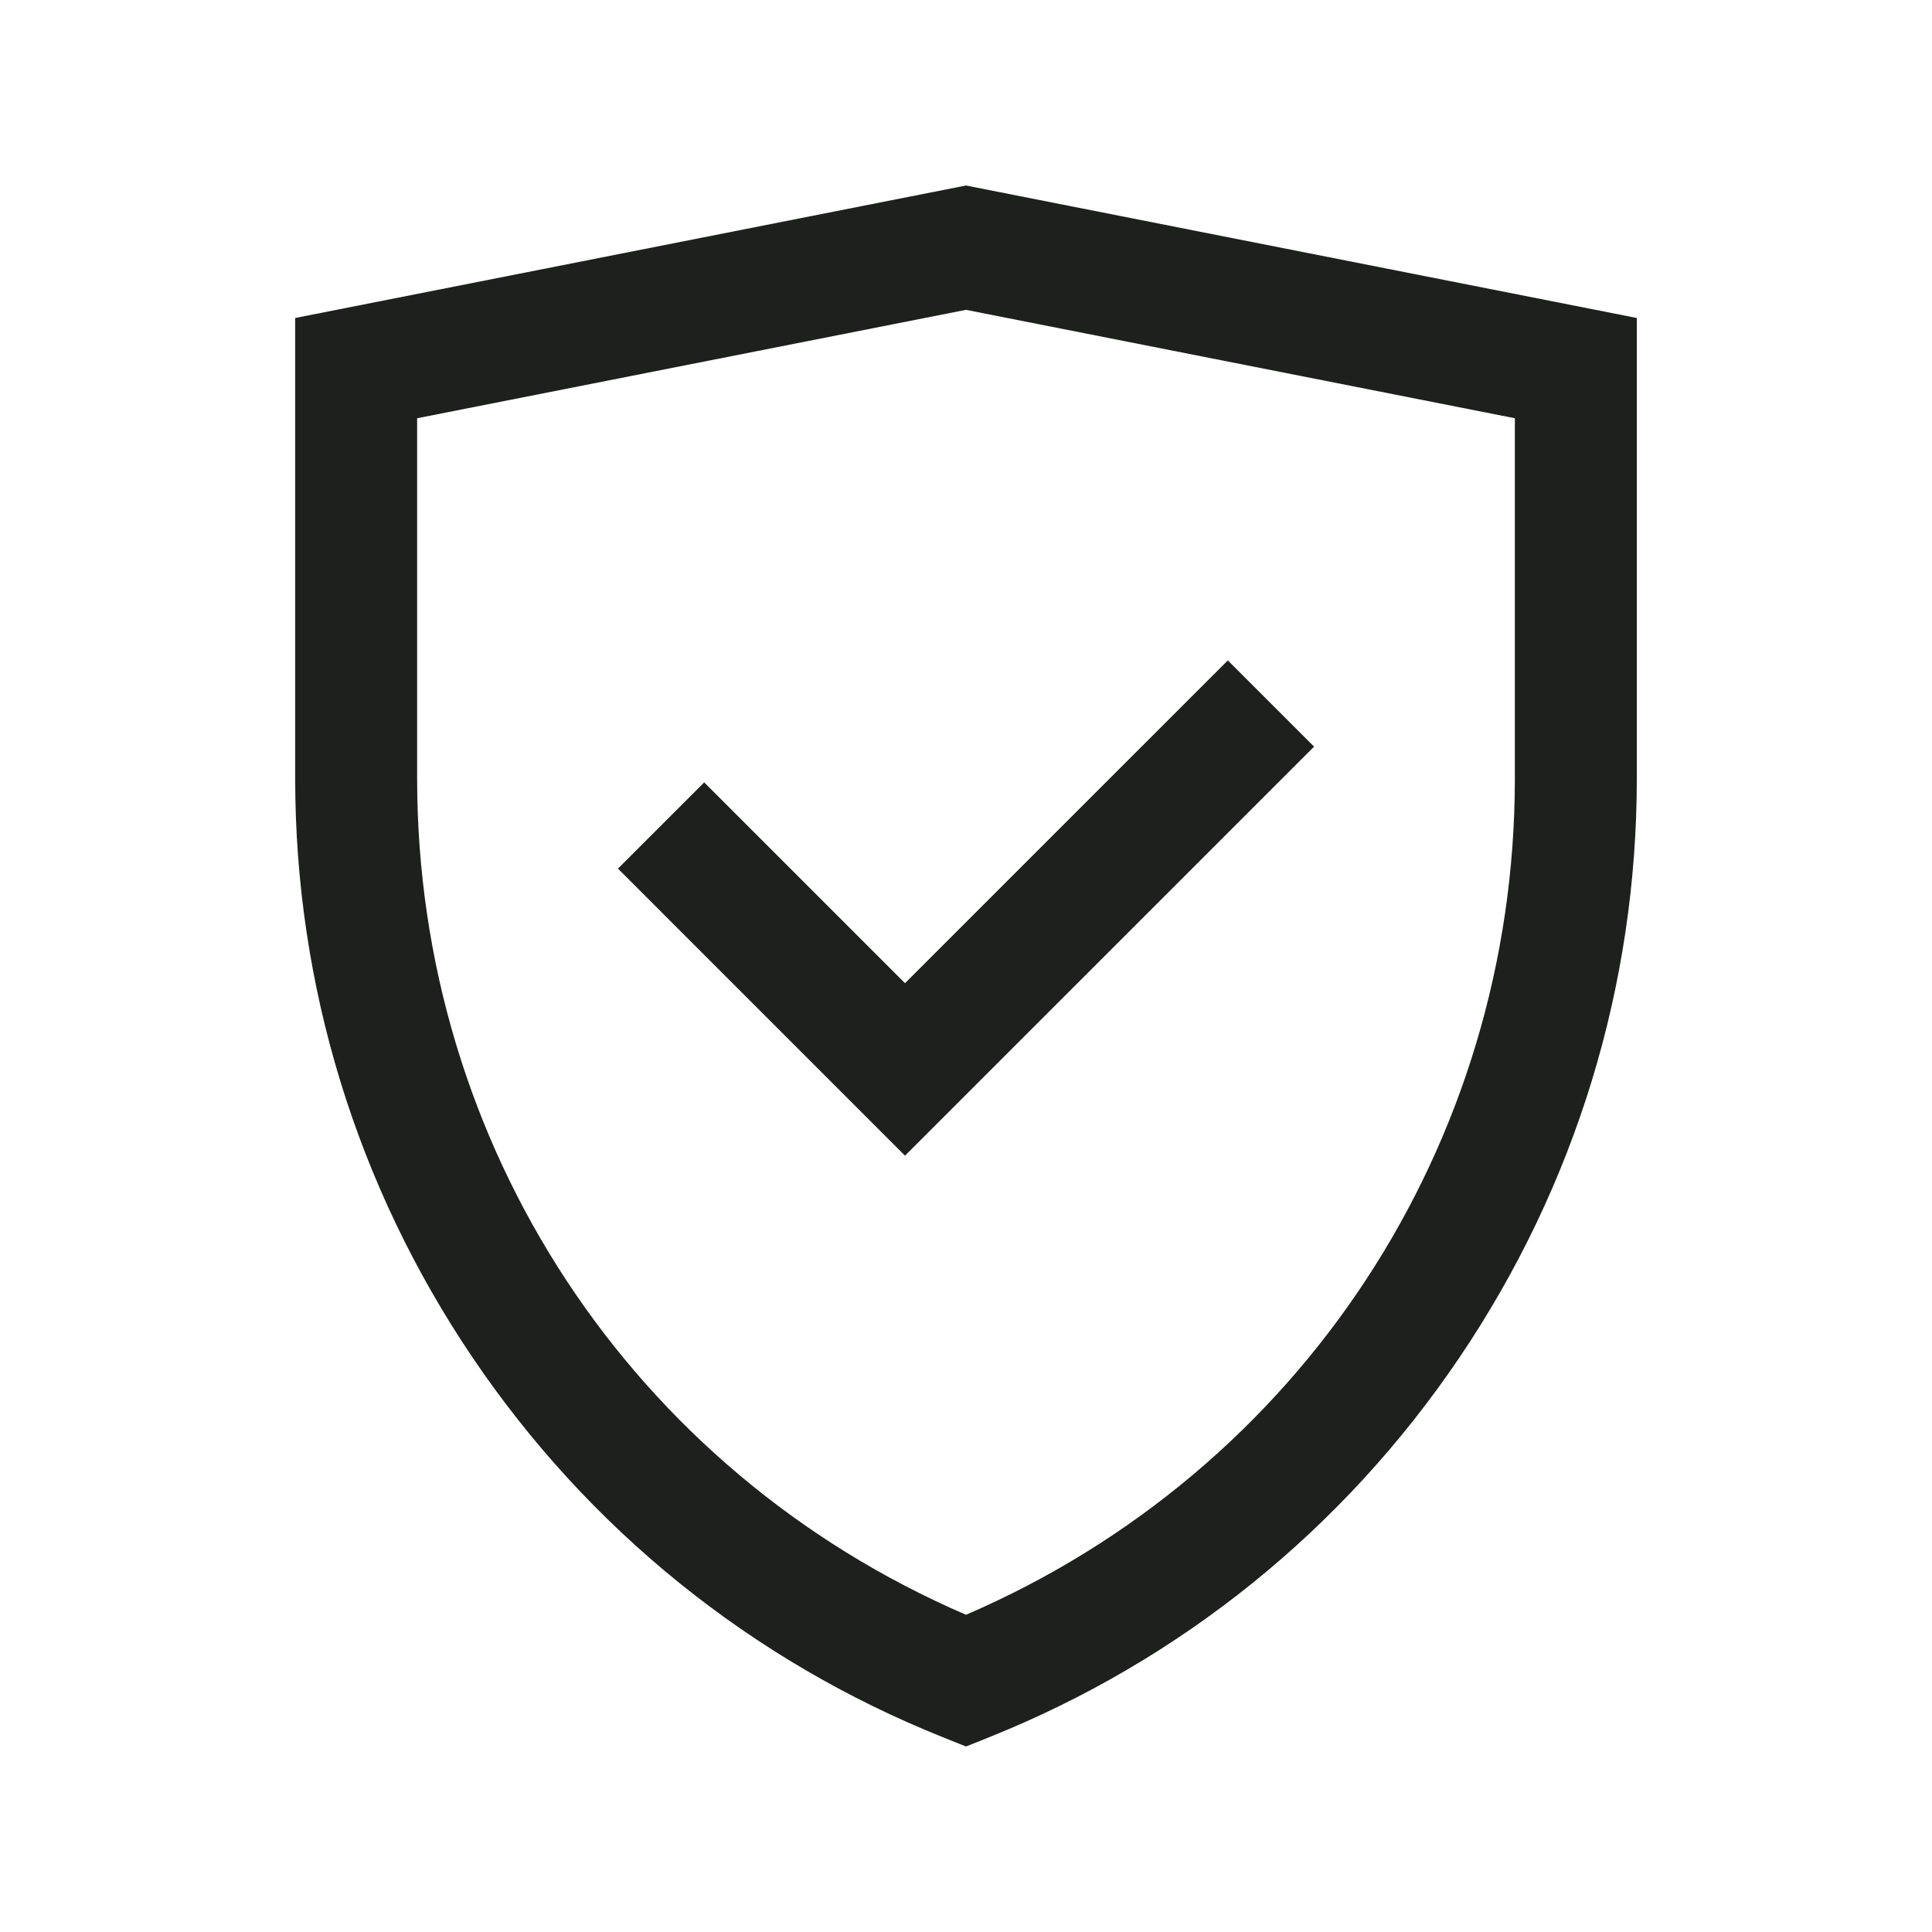 <svg width="56" height="56" viewBox="0 0 56 56" fill="none" xmlns="http://www.w3.org/2000/svg">
<path d="M20.412 22.678L17.912 25.177L26.232 33.498L38.089 21.642L35.589 19.142L26.232 28.498L20.412 22.678ZM28 5.377L8.556 9.217V22.566C8.556 28.565 10.332 34.366 13.693 39.342C17.058 44.324 21.778 48.134 27.343 50.36L28 50.623L28.657 50.36C34.222 48.134 38.942 44.324 42.307 39.342C45.668 34.366 47.444 28.565 47.444 22.566V9.217L28 5.377ZM43.909 22.566C43.909 33.193 37.689 42.63 28 46.805C18.311 42.63 12.091 33.193 12.091 22.566V12.123L28 8.981L43.909 12.123V22.566Z" fill="#1E201E"/>
</svg>
